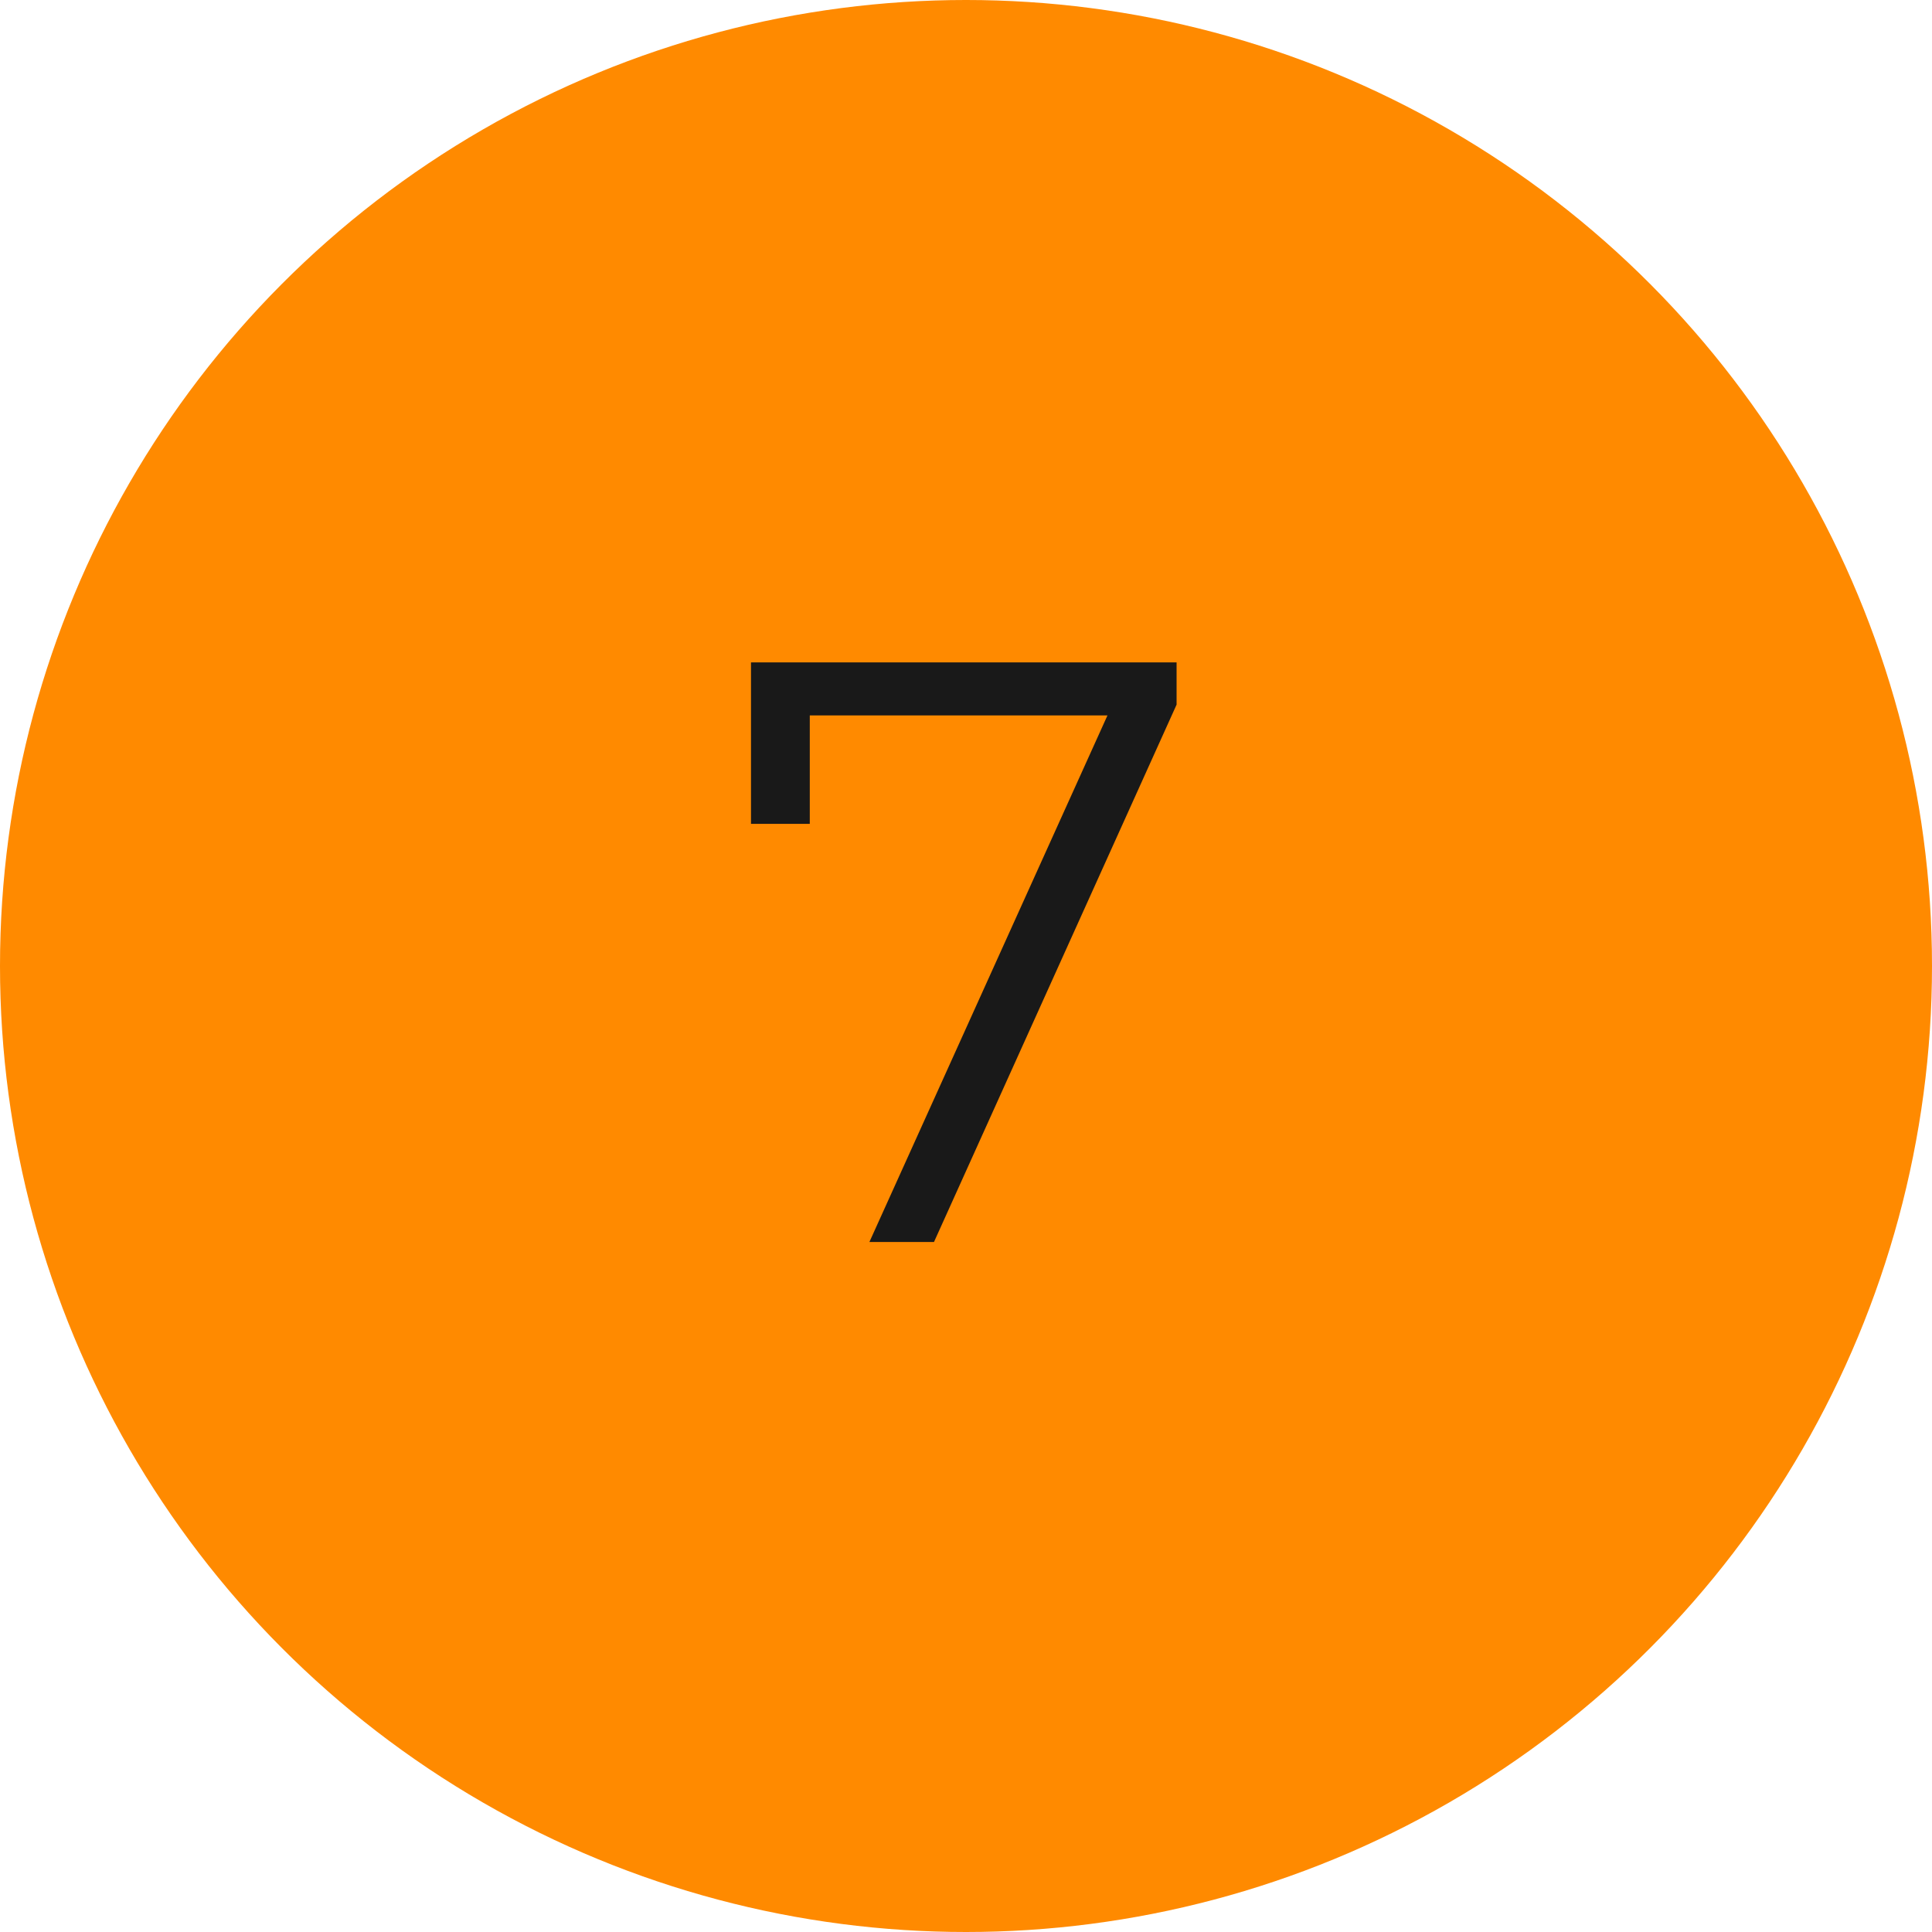 <?xml version="1.0" encoding="UTF-8"?> <svg xmlns="http://www.w3.org/2000/svg" width="56" height="56" viewBox="0 0 56 56" fill="none"><circle cx="28" cy="28" r="28" fill="#FF8A00"></circle><path d="M25.2 36L32.448 19.968L32.976 20.736H22.584L23.472 19.896V23.88H21.768V19.2H34.104V20.424L27.072 36H25.2Z" fill="#191919"></path></svg> 